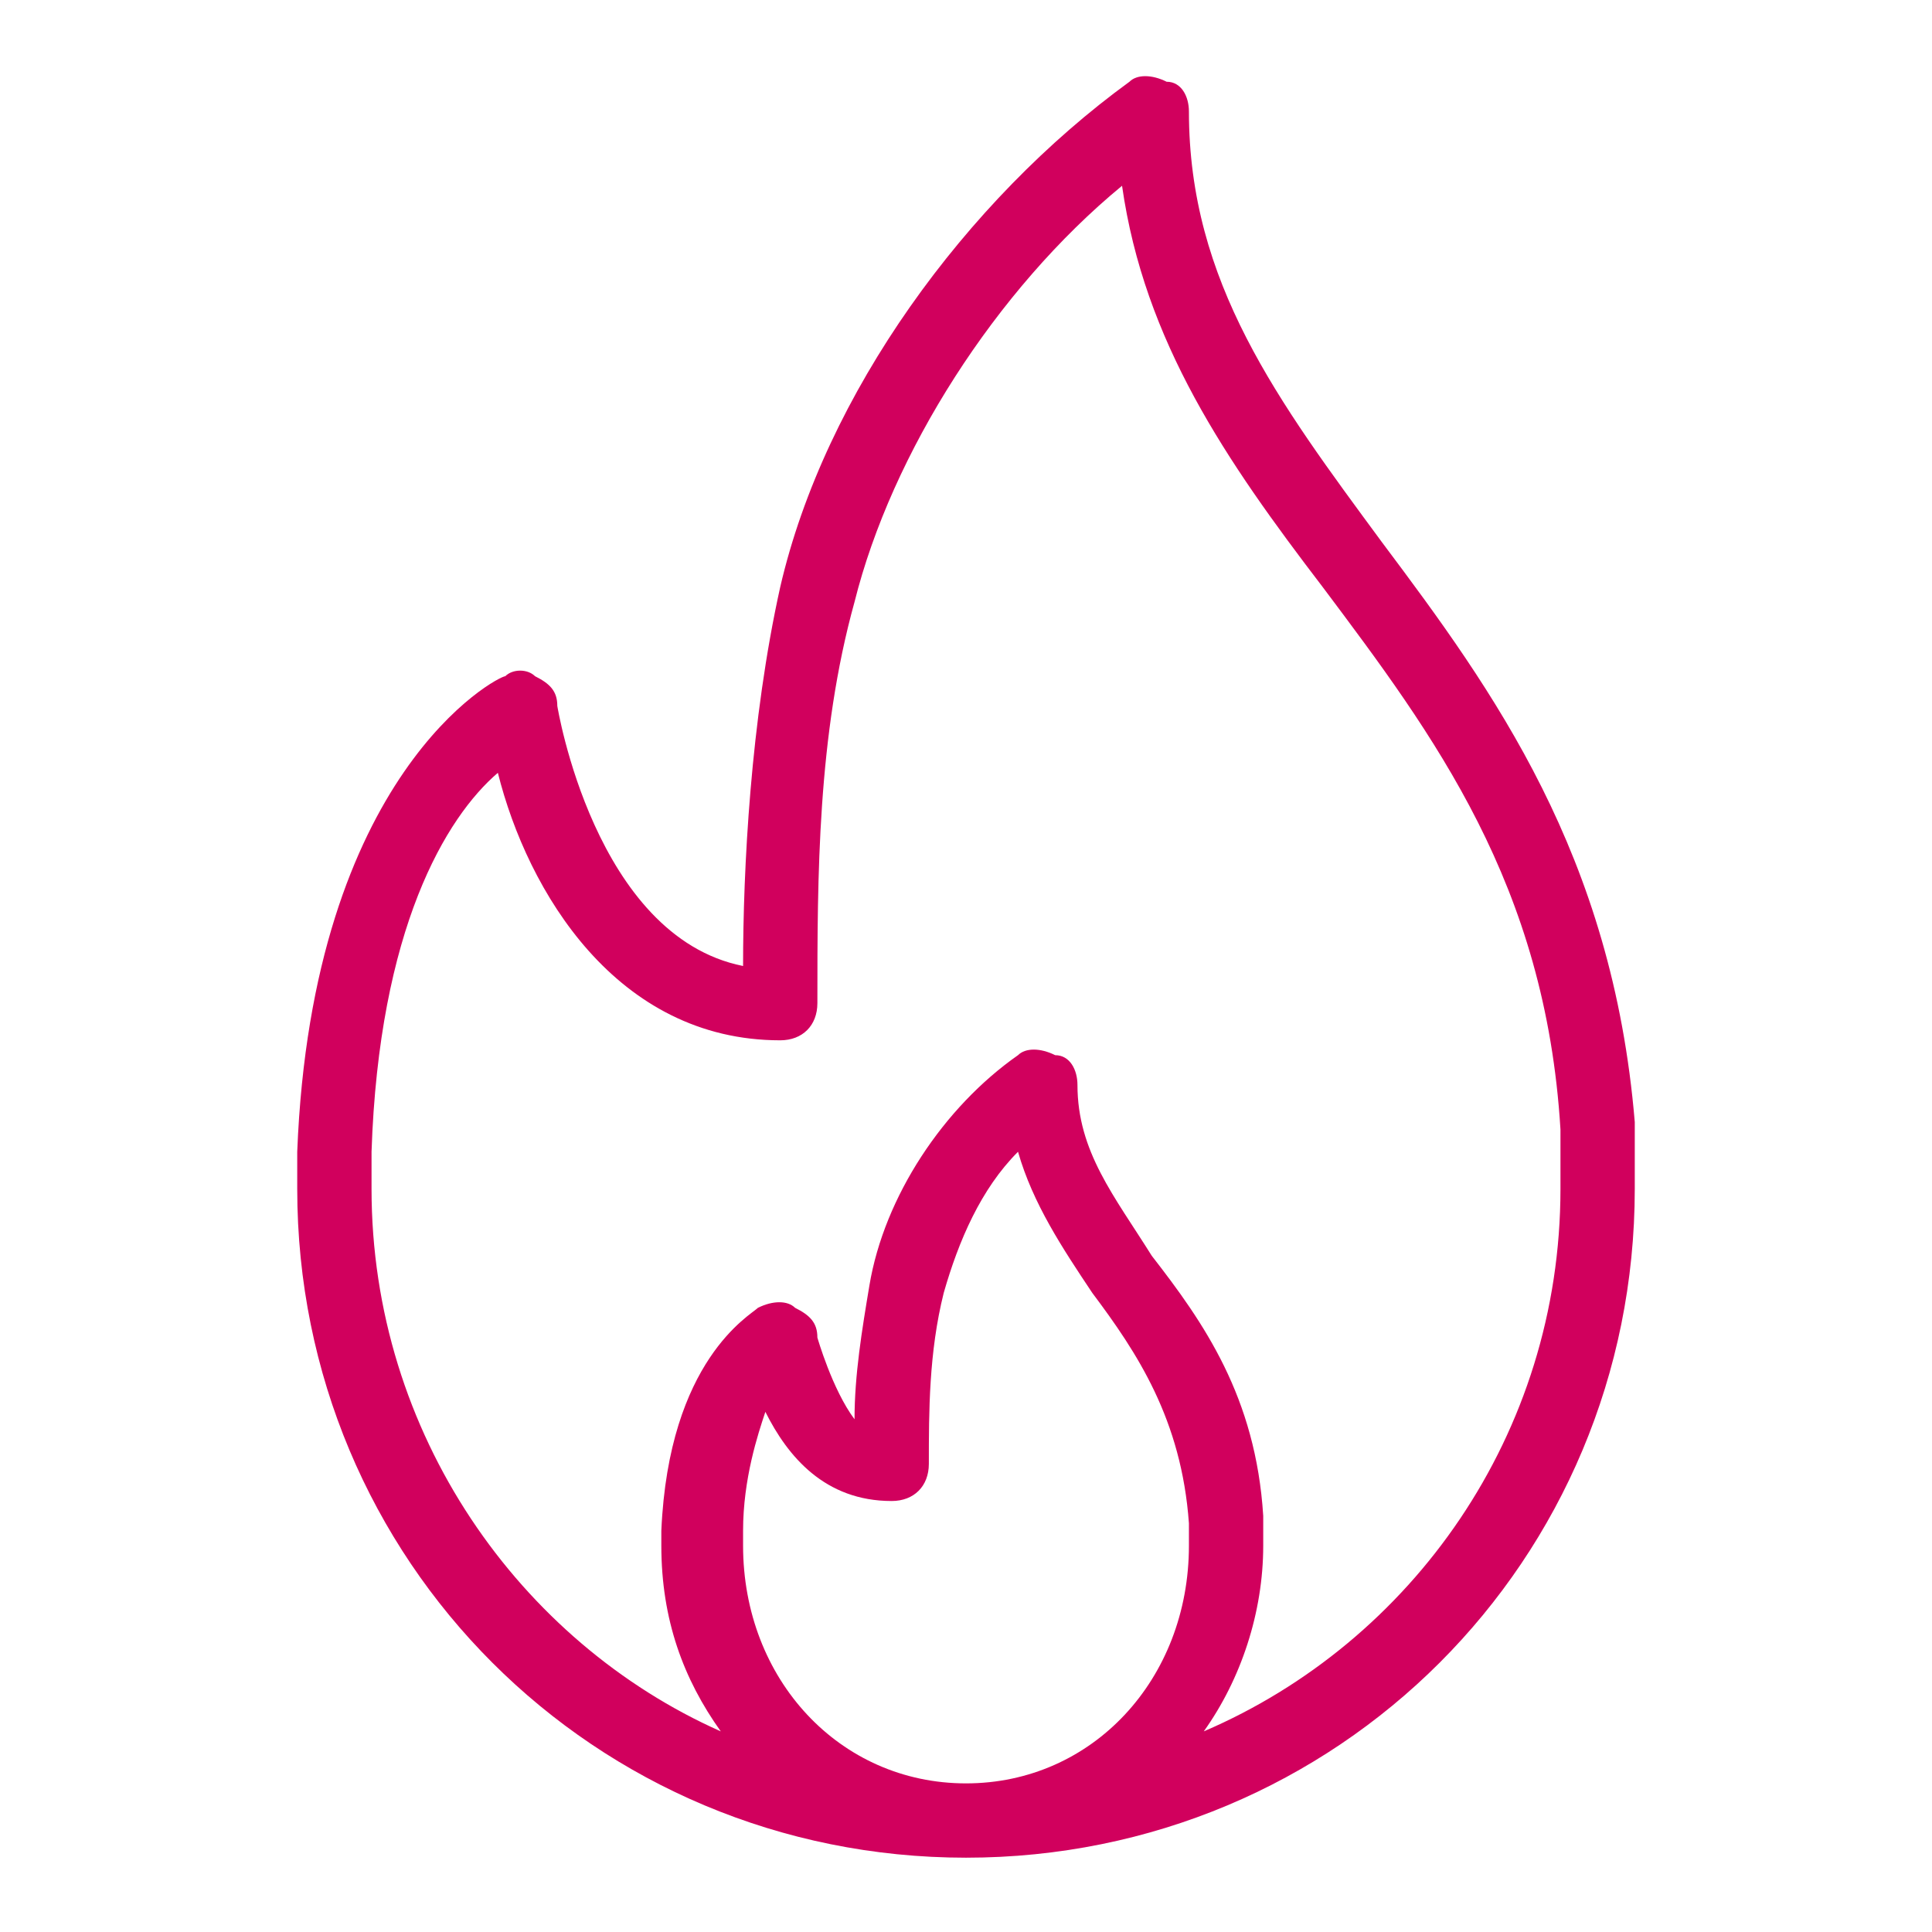 <?xml version="1.0" encoding="utf-8"?>
<!-- Generator: Adobe Illustrator 24.0.0, SVG Export Plug-In . SVG Version: 6.00 Build 0)  -->
<svg version="1.1" id="Layer_1" xmlns="http://www.w3.org/2000/svg" xmlns:xlink="http://www.w3.org/1999/xlink" x="0px" y="0px"
	 width="26px" height="26px" viewBox="0 0 26 26" style="enable-background:new 0 0 26 26;" xml:space="preserve">
<style type="text/css">
	.st0{fill:#D1005D;}
	.st1{fill:#D1005D;stroke:#000000;stroke-width:2;stroke-linecap:round;stroke-linejoin:round;stroke-miterlimit:10;}
	.st2{fill:#FFFFFF;}
	.st3{fill:none;}
</style>
<path class="st0" d="M22,15.3l0-0.2c-0.3-3.6-1.9-5.8-3.4-7.8C17.2,5.4,16,3.8,16,1.5c0-0.2-0.1-0.4-0.3-0.4c-0.2-0.1-0.4-0.1-0.5,0
	c-2.2,1.6-4.1,4.2-4.7,6.8c-0.4,1.8-0.5,3.8-0.5,5.1c-2-0.4-2.5-3.5-2.5-3.5c0-0.2-0.1-0.3-0.3-0.4C7.1,9,6.9,9,6.8,9.1
	C6.7,9.1,4.2,10.4,4,15.5c0,0.2,0,0.3,0,0.5c0,5,4,9,9,9s9-4,9-9C22,15.8,22,15.5,22,15.3z M13,24c-1.7,0-3-1.4-3-3.2
	c0-0.1,0-0.1,0-0.2c0-0.7,0.2-1.3,0.3-1.6c0.3,0.6,0.8,1.2,1.7,1.2c0.3,0,0.5-0.2,0.5-0.5c0-0.7,0-1.5,0.2-2.3
	c0.2-0.7,0.5-1.4,1-1.9c0.2,0.7,0.6,1.3,1,1.9c0.6,0.8,1.2,1.7,1.3,3.1c0,0.1,0,0.2,0,0.3C16,22.6,14.7,24,13,24z M16.2,23.3
	c0.5-0.7,0.8-1.6,0.8-2.5c0-0.1,0-0.2,0-0.4c-0.1-1.6-0.8-2.6-1.5-3.5c-0.5-0.8-1-1.4-1-2.3c0-0.2-0.1-0.4-0.3-0.4
	c-0.2-0.1-0.4-0.1-0.5,0c-1,0.7-1.8,1.9-2,3.1c-0.1,0.6-0.2,1.2-0.2,1.8c-0.3-0.4-0.5-1.1-0.5-1.1c0-0.2-0.1-0.3-0.3-0.4
	c-0.1-0.1-0.3-0.1-0.5,0c-0.1,0.1-1.2,0.7-1.3,3c0,0.1,0,0.2,0,0.2c0,1,0.3,1.8,0.8,2.5C7,22.1,5,19.3,5,16c0-0.1,0-0.3,0-0.5
	c0.1-3,1-4.5,1.7-5.1C7.1,12,8.3,14,10.5,14c0.3,0,0.5-0.2,0.5-0.5c0-1.7,0-3.6,0.5-5.4c0.5-2,1.9-4.2,3.6-5.6
	c0.3,2.1,1.4,3.7,2.7,5.4c1.5,2,3,4,3.2,7.3l0,0.2c0,0.2,0,0.4,0,0.6C21,19.3,19,22.1,16.2,23.3z"/>
</svg>
